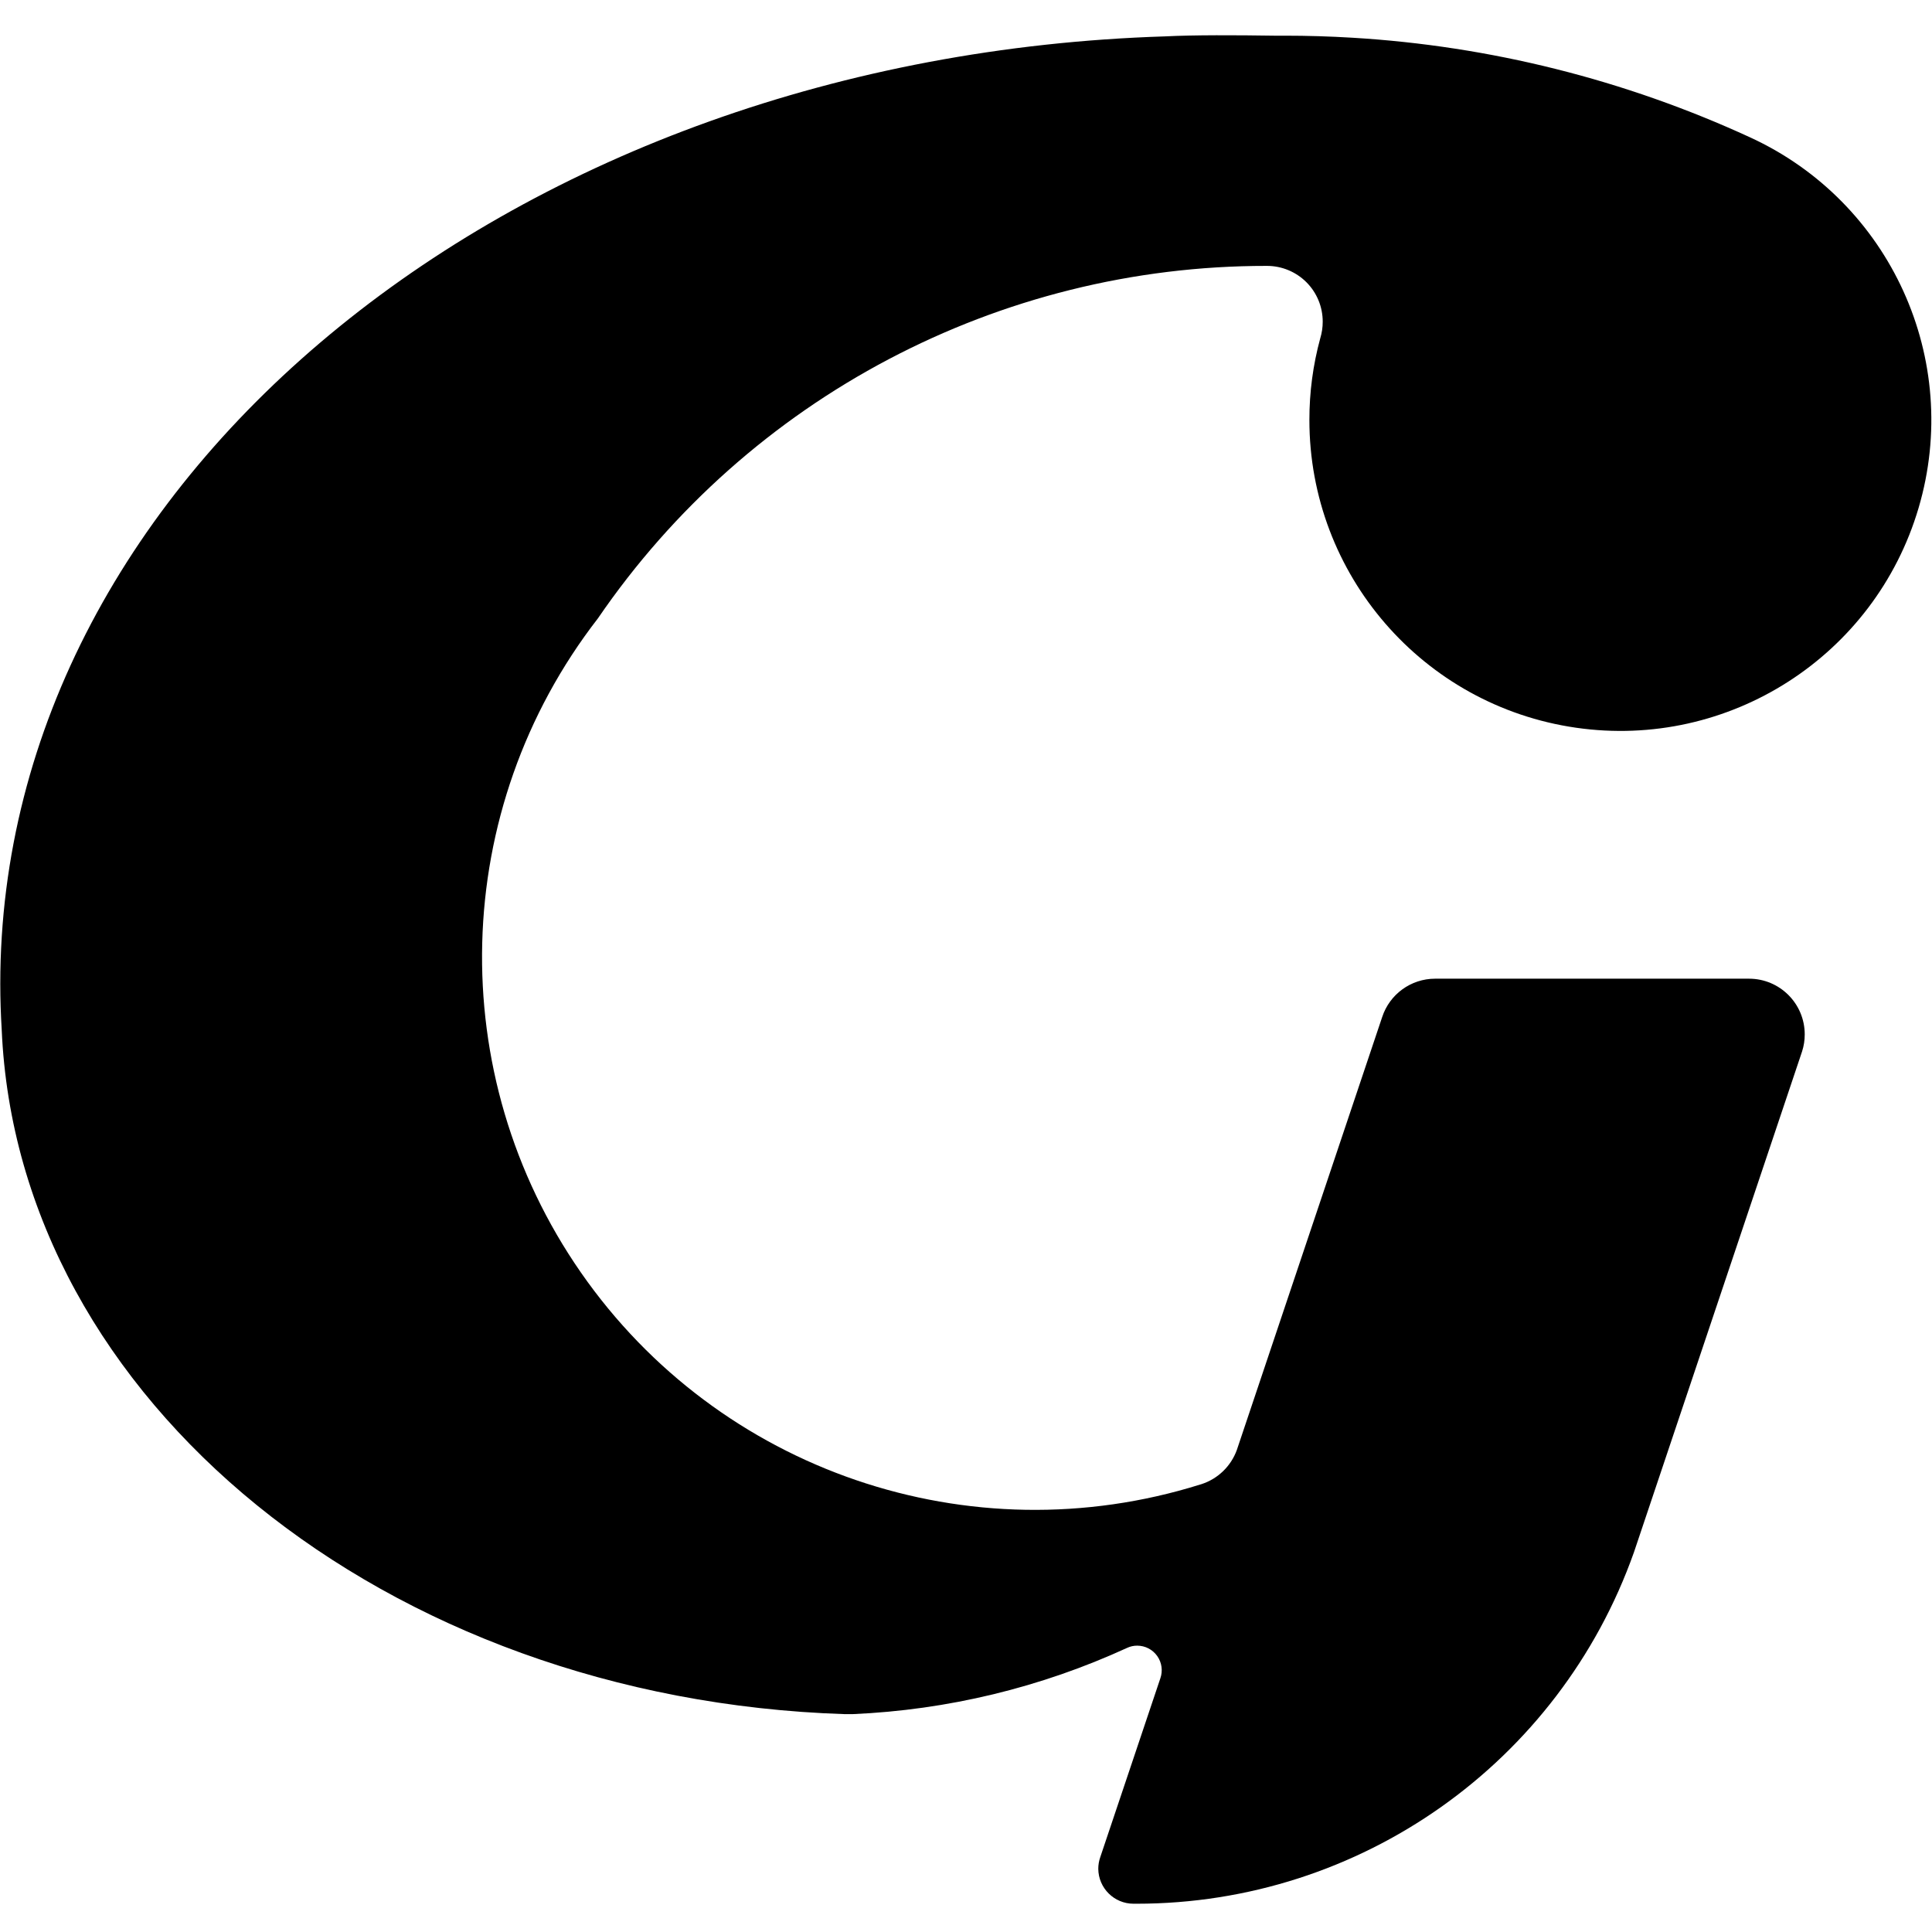 <svg xmlns="http://www.w3.org/2000/svg" width="274" height="274" viewBox="0 0 274 274"><path d="M185.7,54.56 C185.701,76.48 201.801,95.072 223.496,98.205 C245.191,101.339 265.894,88.062 272.097,67.038 C278.3,46.014 268.121,23.626 248.2,14.48 C230.441,6.306 211.315,1.514 191.8,0.35 C188.62,0.157 185.42,0.06 182.2,0.06 L180.66,0.06 C175.37,-0.02 169.33,-0.05 165.22,0.16 C73.37,3.05 0.04,62.16 0.04,134.53 C0.04,136.69 0.11,138.85 0.24,140.99 C2.48,193.6 54.7,235.99 119.77,238.1 L120.51,238.1 L120.94,238.1 C134.399,237.515 147.617,234.322 159.86,228.7 C160.305,228.494 160.79,228.388 161.28,228.39 C162.41,228.39 163.469,228.939 164.121,229.861 C164.773,230.784 164.937,231.965 164.56,233.03 L156.04,258.39 C155.855,258.92 155.76,259.478 155.76,260.04 C155.787,262.782 158.018,264.99 160.76,264.99 L161.19,264.99 C192.878,264.994 221.132,245.037 231.72,215.17 L231.93,214.55 L232.35,213.3 L255.57,144.13 C255.825,143.345 255.953,142.525 255.95,141.7 C255.95,137.337 252.413,133.8 248.05,133.8 L203.52,133.8 C200.105,133.805 197.079,136.003 196.02,139.25 L187.16,165.64 L175.41,200.64 C174.577,202.937 172.733,204.722 170.41,205.48 L170.21,205.54 C137.518,215.785 101.96,203.617 82.399,175.49 C62.839,147.363 63.807,109.792 84.79,82.71 C106.203,51.395 141.704,32.681 179.64,32.71 L179.69,32.71 C181.787,32.71 183.798,33.544 185.28,35.027 C186.762,36.511 187.593,38.523 187.59,40.62 C187.592,41.42 187.474,42.215 187.24,42.98 C186.212,46.754 185.694,50.649 185.7,54.56 Z" transform="translate(0 5)"/></svg>
